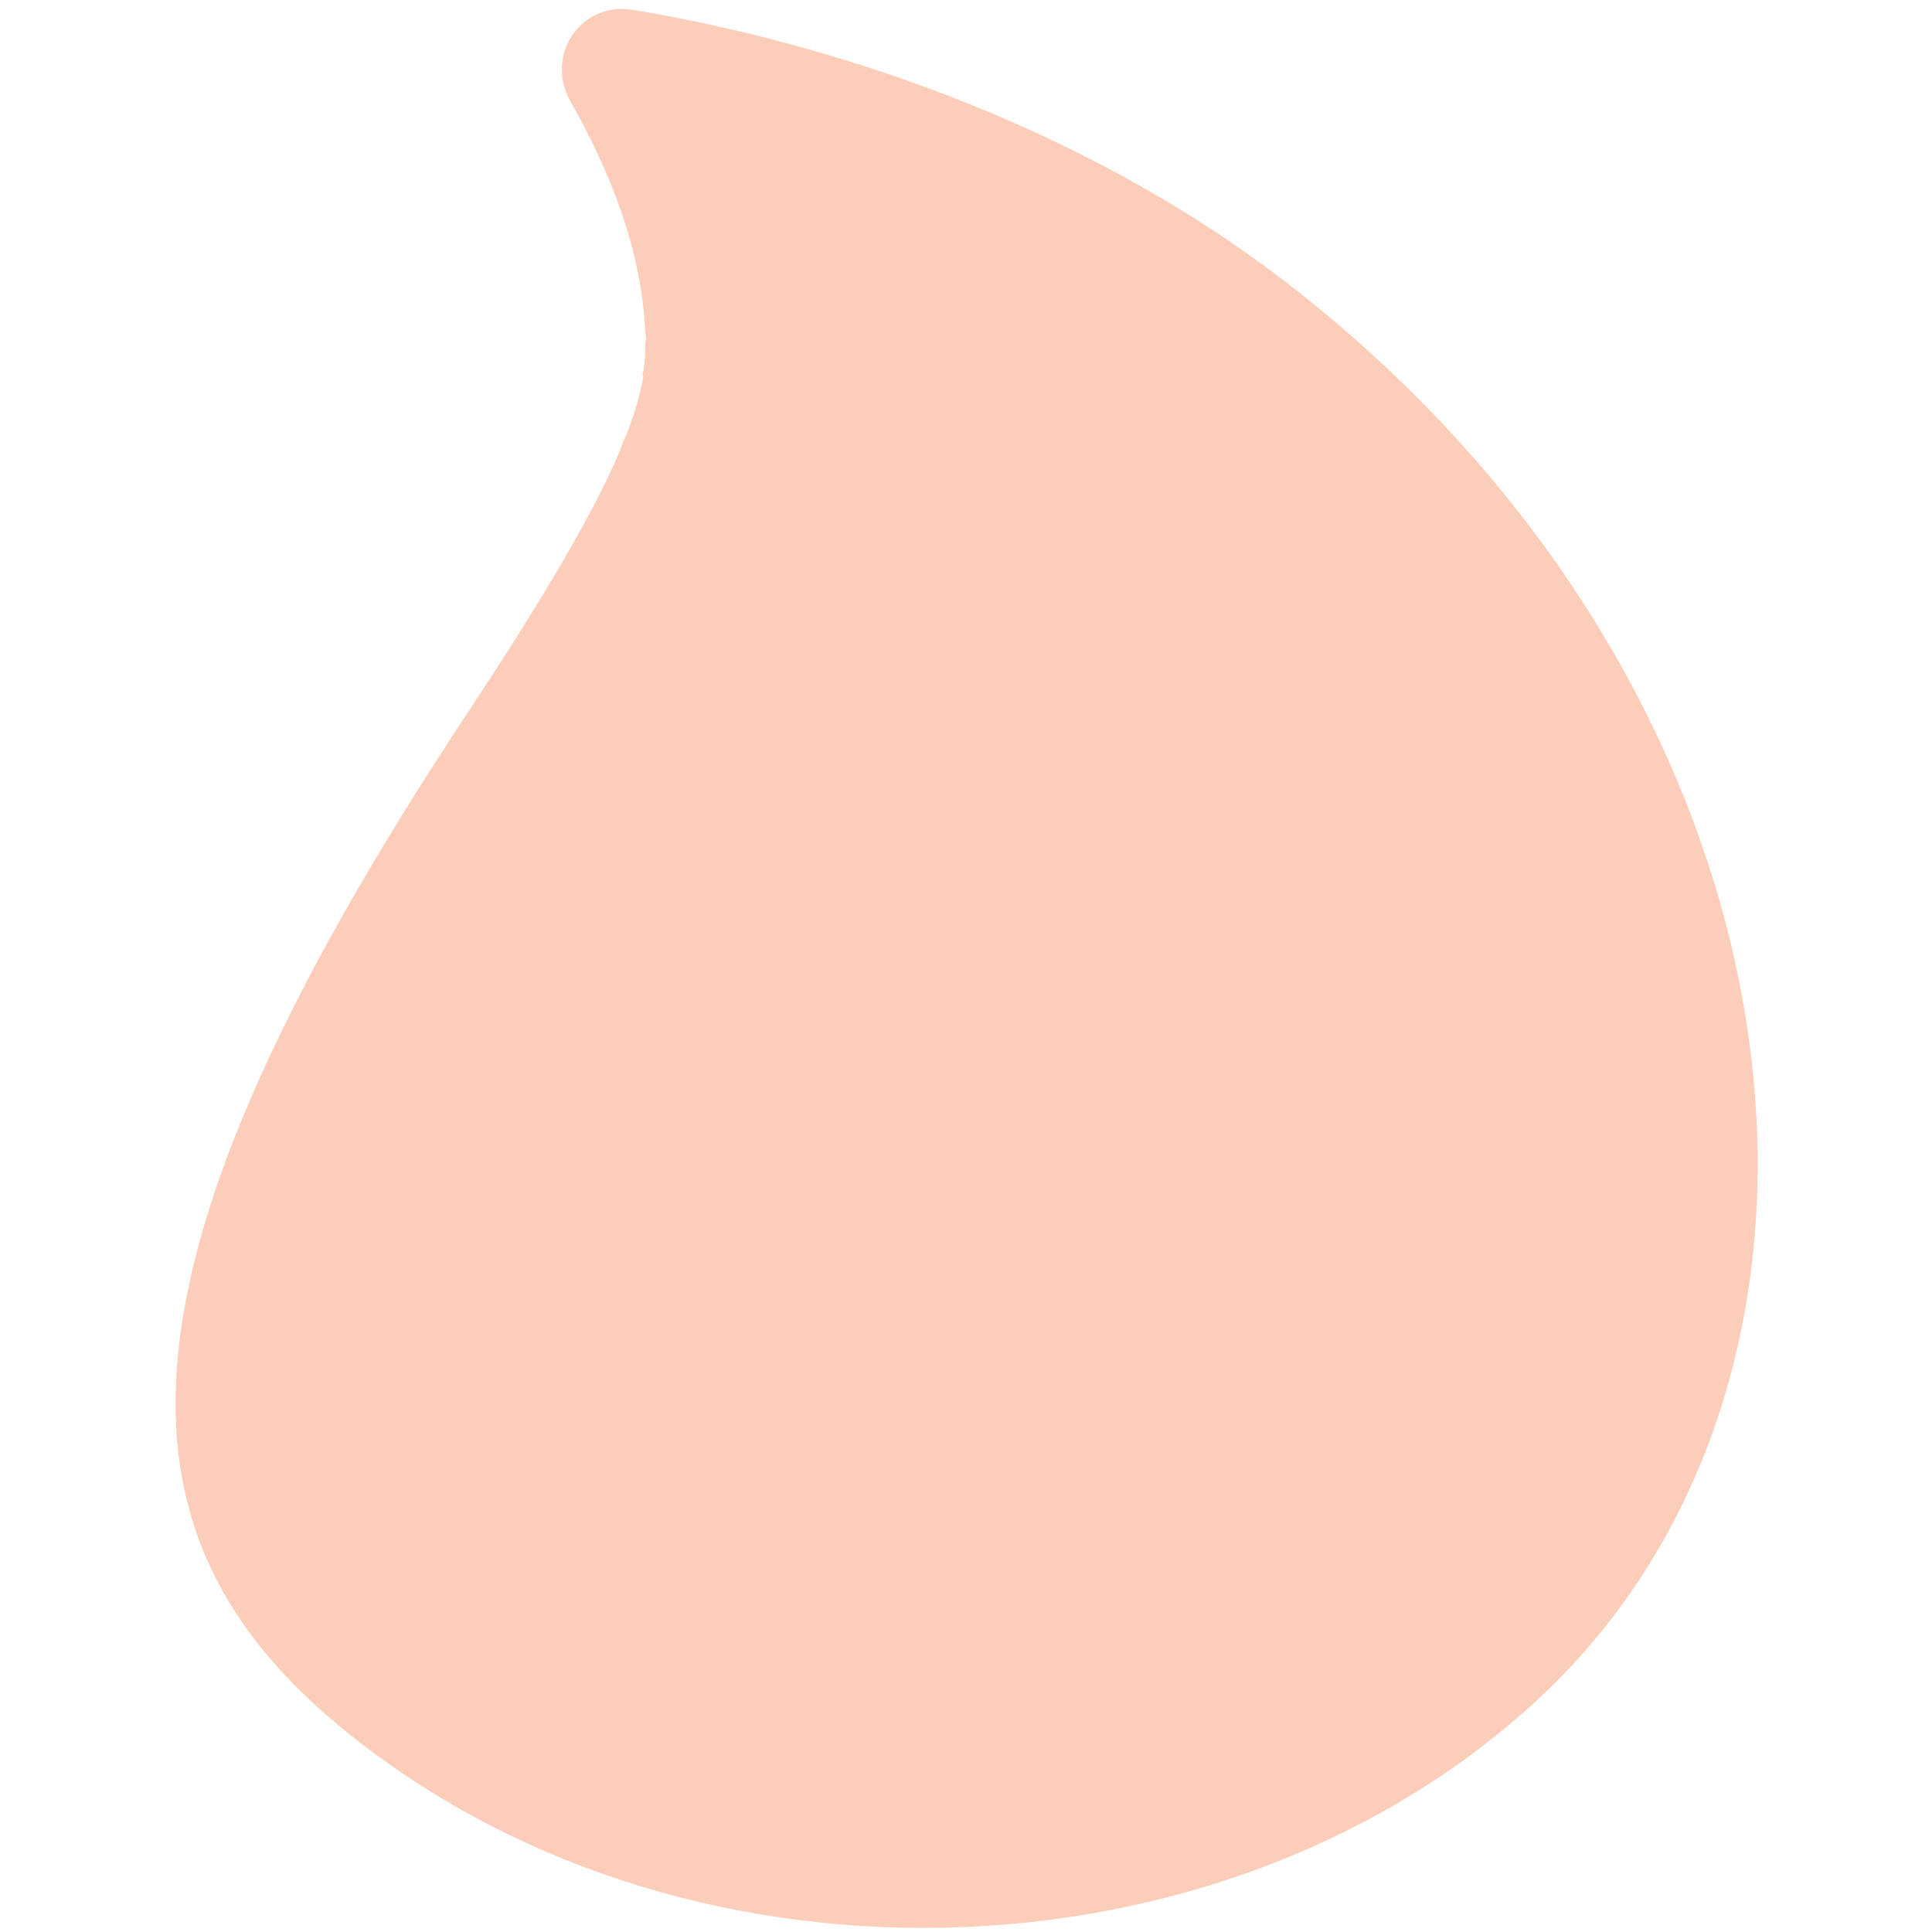 <?xml version="1.0" encoding="utf-8"?>
<!-- Generator: Adobe Illustrator 28.0.0, SVG Export Plug-In . SVG Version: 6.00 Build 0)  -->
<svg version="1.1" id="Layer_1" xmlns="http://www.w3.org/2000/svg" xmlns:xlink="http://www.w3.org/1999/xlink" x="0px" y="0px"
	 viewBox="0 0 100 100" style="enable-background:new 0 0 100 100;" xml:space="preserve">
<style type="text/css">
	.st0{fill:#FCCEBA;}
</style>
<g>
	<g>
		<path class="st0" d="M65.9,14.1C54.1,5.3,40.6,1.8,32.7,0.5c-2.6-0.4-4.5,2.3-3.2,4.7c2.9,5.1,3.8,9.1,3.9,12.1
			c0.1,0.1,0,0.3,0,0.5c0,0.4,0,0.9-0.1,1.4c0,0.1-0.1,0.2,0,0.3c-0.2,1-0.5,2.2-1.1,3.5c-0.1,0.3-0.1,0.3-0.1,0.3
			c-1.4,3.3-4,7.7-7.9,13.6C4,67.4,5.8,80.7,19.3,90.7c18,13.4,45.6,11.8,61.2-3.6C98.3,69.3,93.4,34.8,65.9,14.1z"/>
	</g>
</g>
</svg>
